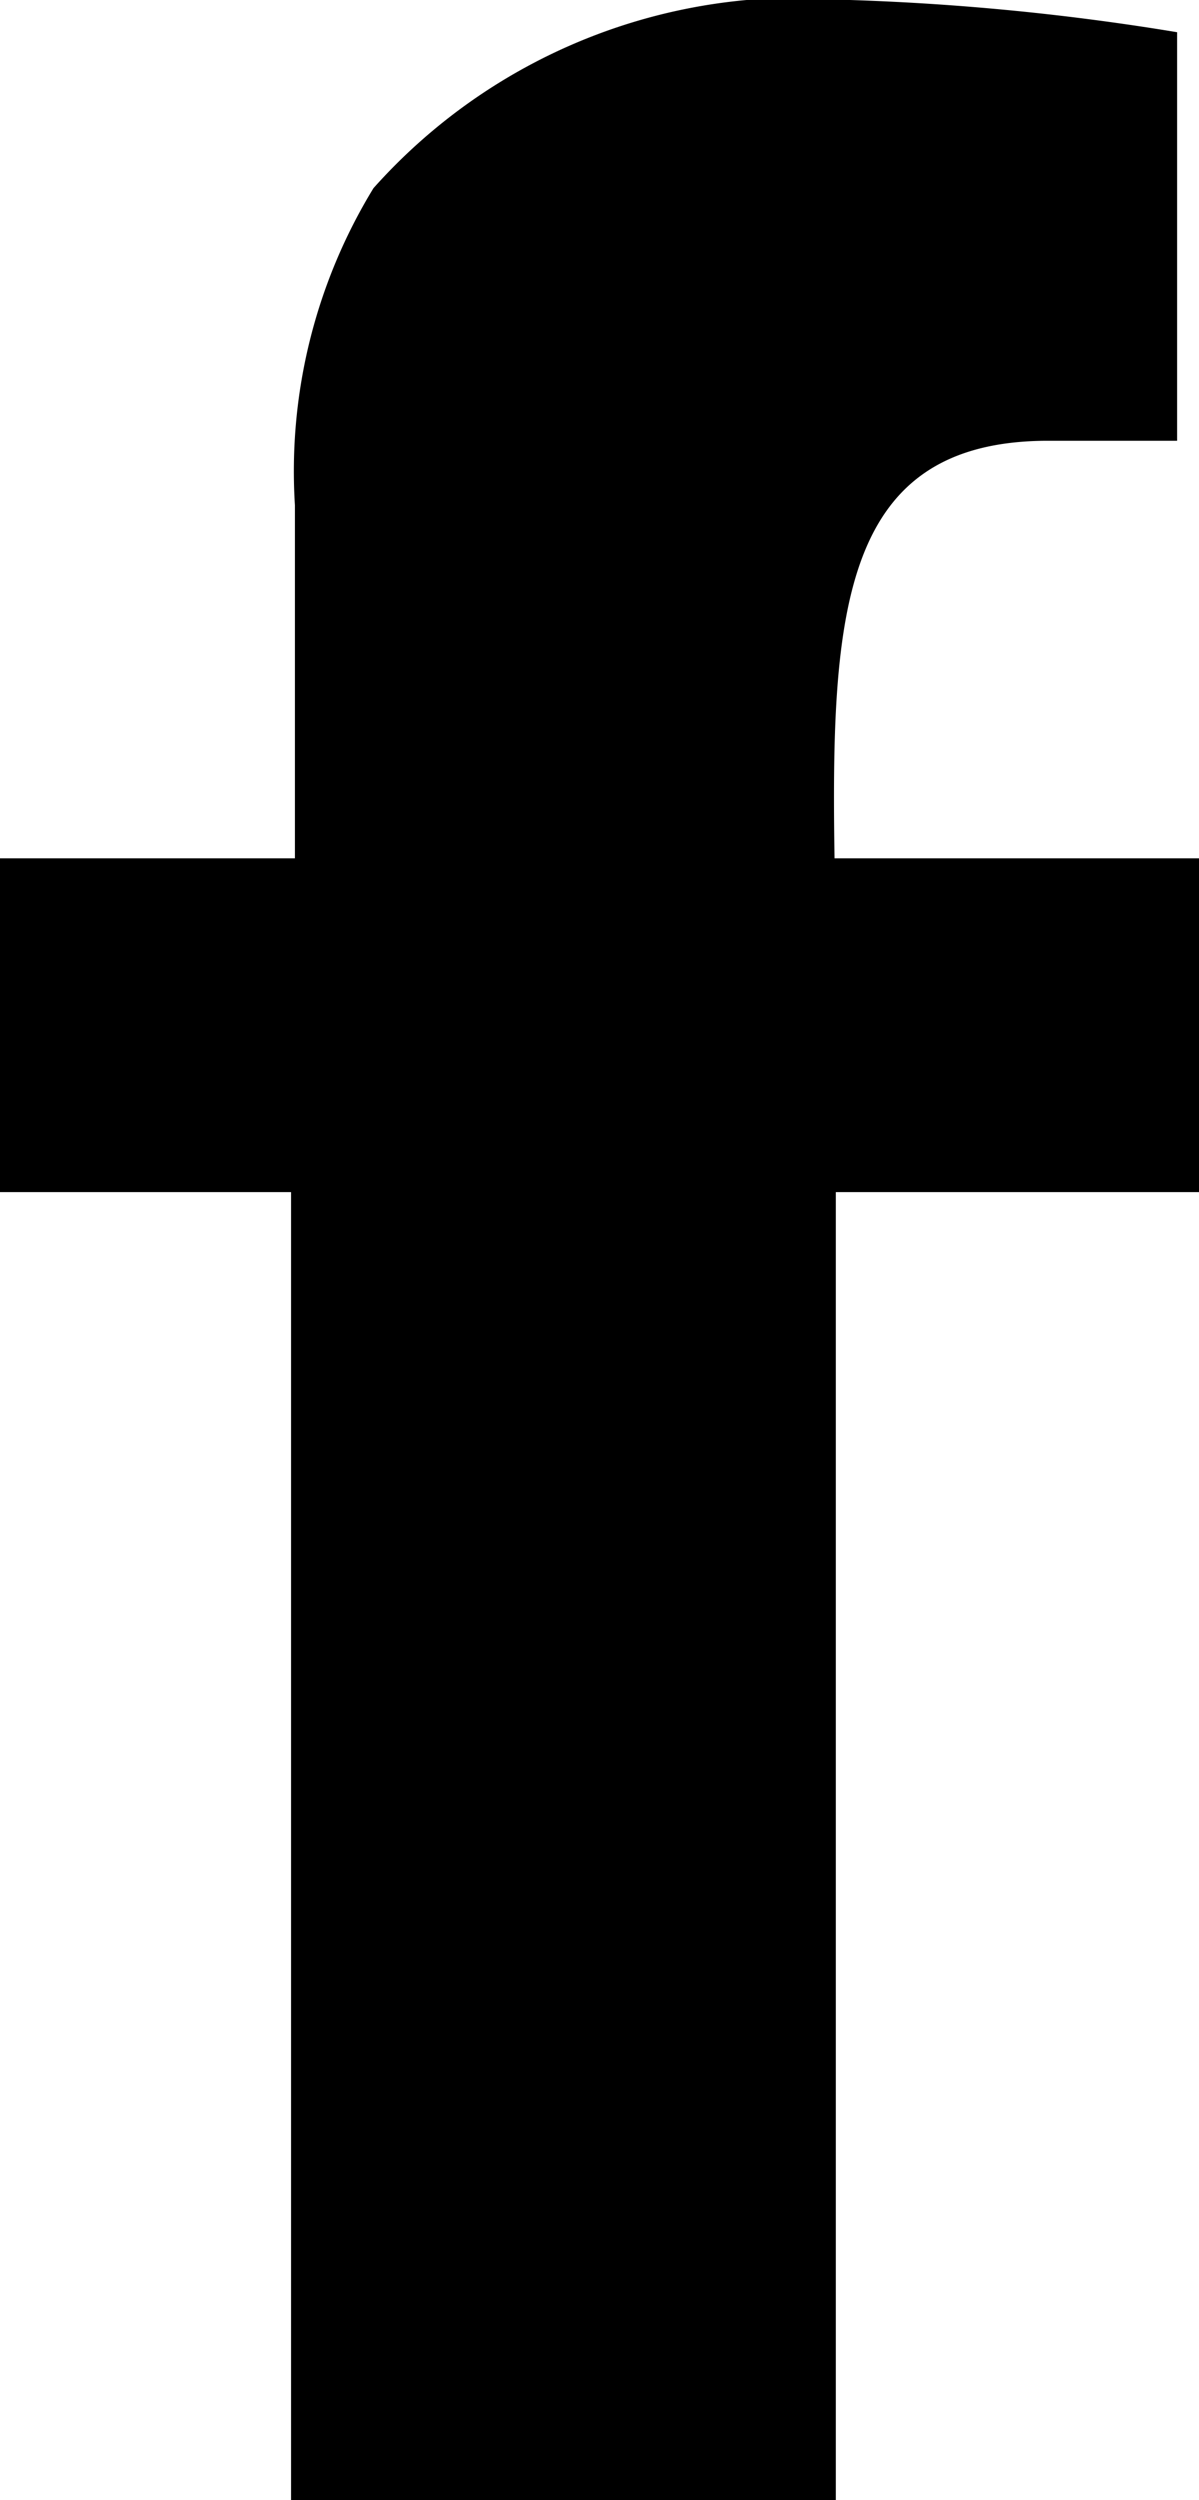 <svg xmlns="http://www.w3.org/2000/svg" viewBox="0 0 9.31 19.4"><title>Middel 2</title><path d="M9.31,9.25H6.49V19.4H2.26V9.25H0V6.66H2.29V3.92A4.21,4.21,0,0,1,2.9,1.46,4.42,4.42,0,0,1,6.6,0,19.34,19.34,0,0,1,9.14.25V3.42h-1c-1.6,0-1.69,1.31-1.66,3.24H9.31Z"/></svg>
